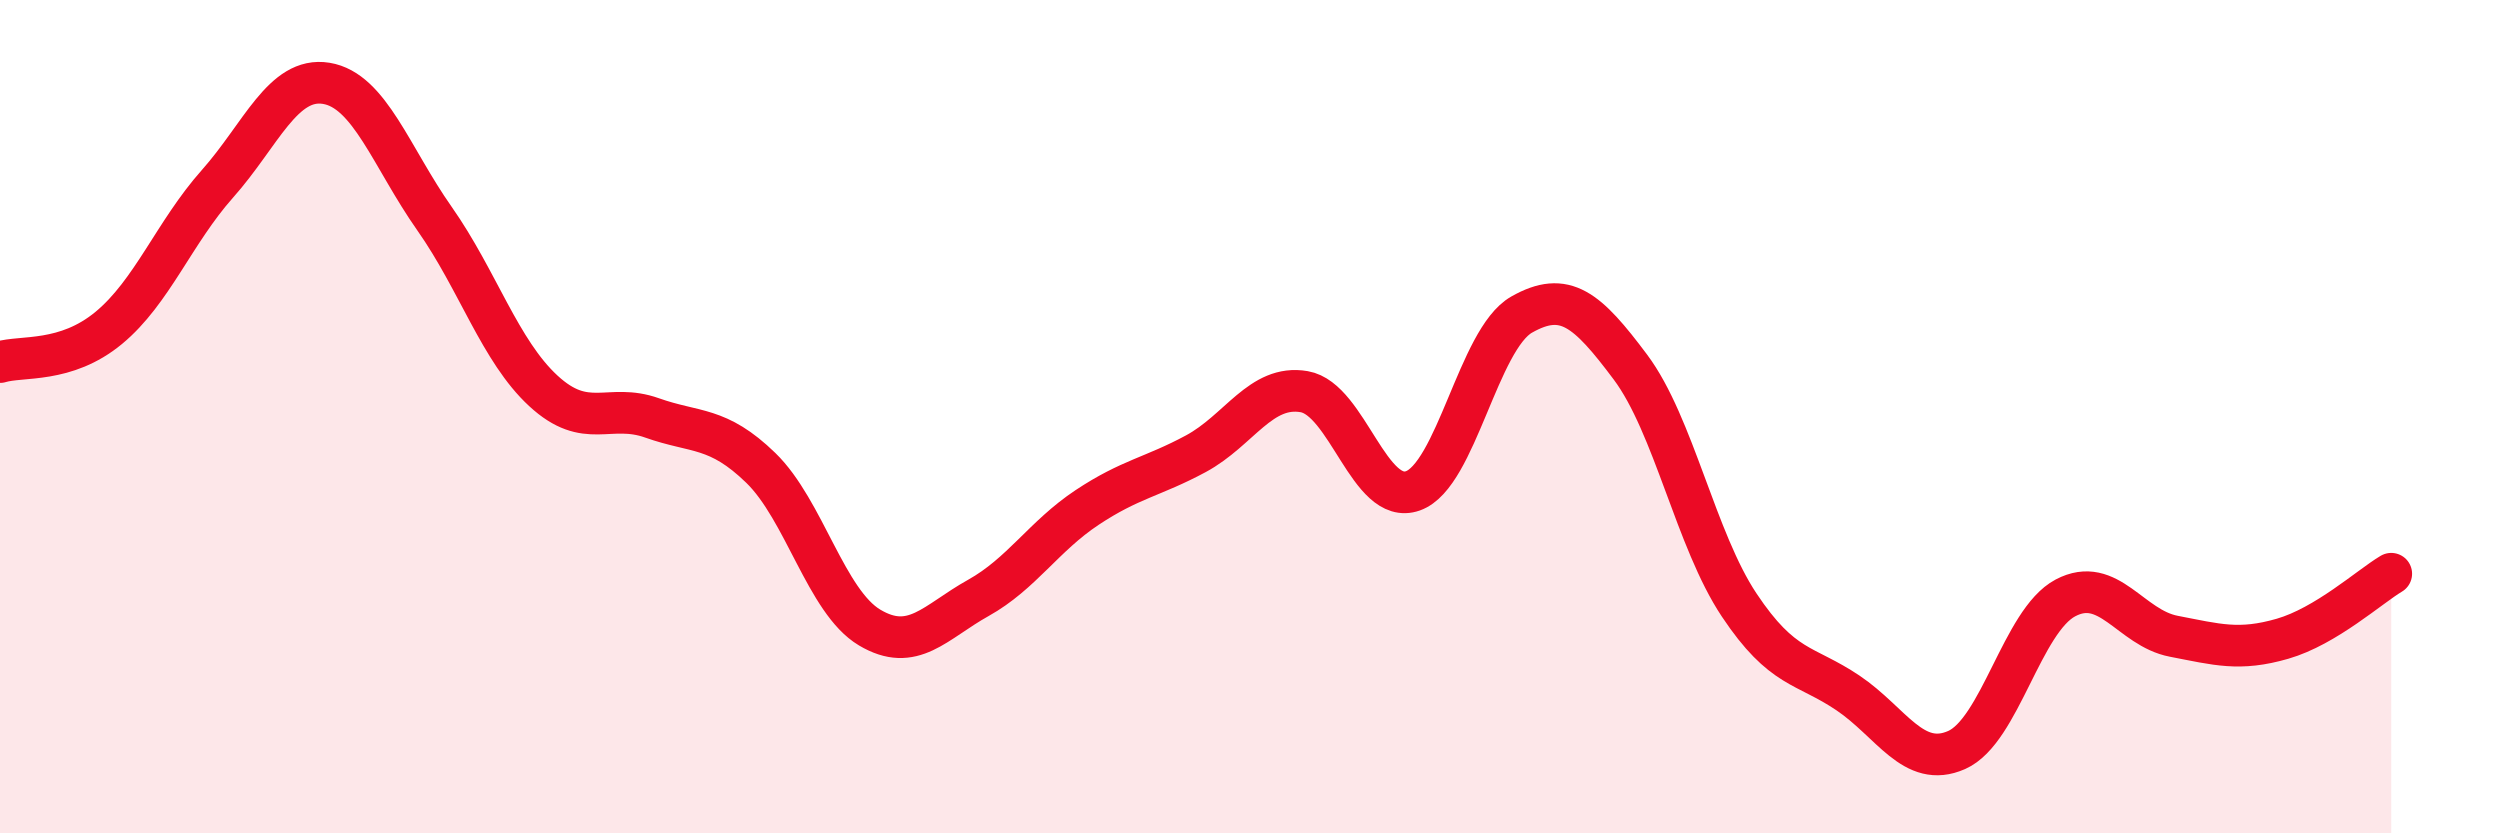 
    <svg width="60" height="20" viewBox="0 0 60 20" xmlns="http://www.w3.org/2000/svg">
      <path
        d="M 0,8.69 C 0.52,8.53 1.57,8.73 2.61,7.87 C 3.65,7.01 4.18,5.58 5.22,4.41 C 6.26,3.24 6.79,1.83 7.83,2 C 8.87,2.17 9.39,3.77 10.43,5.25 C 11.47,6.73 12,8.42 13.04,9.38 C 14.08,10.34 14.61,9.66 15.65,10.03 C 16.69,10.4 17.22,10.22 18.26,11.23 C 19.3,12.24 19.83,14.44 20.87,15.06 C 21.91,15.68 22.44,14.93 23.48,14.35 C 24.52,13.77 25.05,12.87 26.09,12.18 C 27.13,11.49 27.66,11.45 28.7,10.89 C 29.74,10.33 30.26,9.22 31.3,9.4 C 32.34,9.58 32.87,12.15 33.91,11.78 C 34.95,11.41 35.48,8.14 36.52,7.55 C 37.56,6.96 38.09,7.42 39.13,8.81 C 40.17,10.2 40.7,12.96 41.74,14.52 C 42.78,16.08 43.31,15.93 44.35,16.63 C 45.39,17.33 45.92,18.46 46.96,18 C 48,17.54 48.53,14.9 49.57,14.35 C 50.61,13.8 51.13,15.07 52.17,15.27 C 53.21,15.47 53.74,15.63 54.78,15.33 C 55.82,15.03 56.87,14.08 57.39,13.77L57.39 20L0 20Z"
        fill="#EB0A25"
        opacity="0.1"
        stroke-linecap="round"
        stroke-linejoin="round"
      />
      <path
        d="M 0,8.69 C 0.52,8.53 1.57,8.73 2.61,7.87 C 3.65,7.01 4.18,5.58 5.22,4.41 C 6.26,3.24 6.79,1.83 7.83,2 C 8.87,2.17 9.39,3.77 10.43,5.25 C 11.47,6.73 12,8.42 13.04,9.38 C 14.08,10.34 14.61,9.66 15.65,10.03 C 16.69,10.4 17.22,10.22 18.26,11.23 C 19.3,12.24 19.83,14.44 20.87,15.06 C 21.91,15.68 22.44,14.93 23.48,14.35 C 24.52,13.77 25.05,12.87 26.09,12.18 C 27.13,11.49 27.66,11.45 28.7,10.89 C 29.74,10.33 30.26,9.22 31.3,9.4 C 32.34,9.58 32.87,12.15 33.91,11.78 C 34.95,11.41 35.48,8.14 36.52,7.55 C 37.56,6.96 38.09,7.42 39.13,8.81 C 40.17,10.2 40.7,12.96 41.74,14.52 C 42.78,16.08 43.31,15.93 44.35,16.63 C 45.39,17.33 45.92,18.46 46.96,18 C 48,17.54 48.53,14.9 49.57,14.35 C 50.61,13.8 51.13,15.07 52.17,15.27 C 53.21,15.47 53.74,15.63 54.78,15.33 C 55.82,15.03 56.87,14.08 57.39,13.77"
        stroke="#EB0A25"
        stroke-width="1"
        fill="none"
        stroke-linecap="round"
        stroke-linejoin="round"
      />
    </svg>
  
